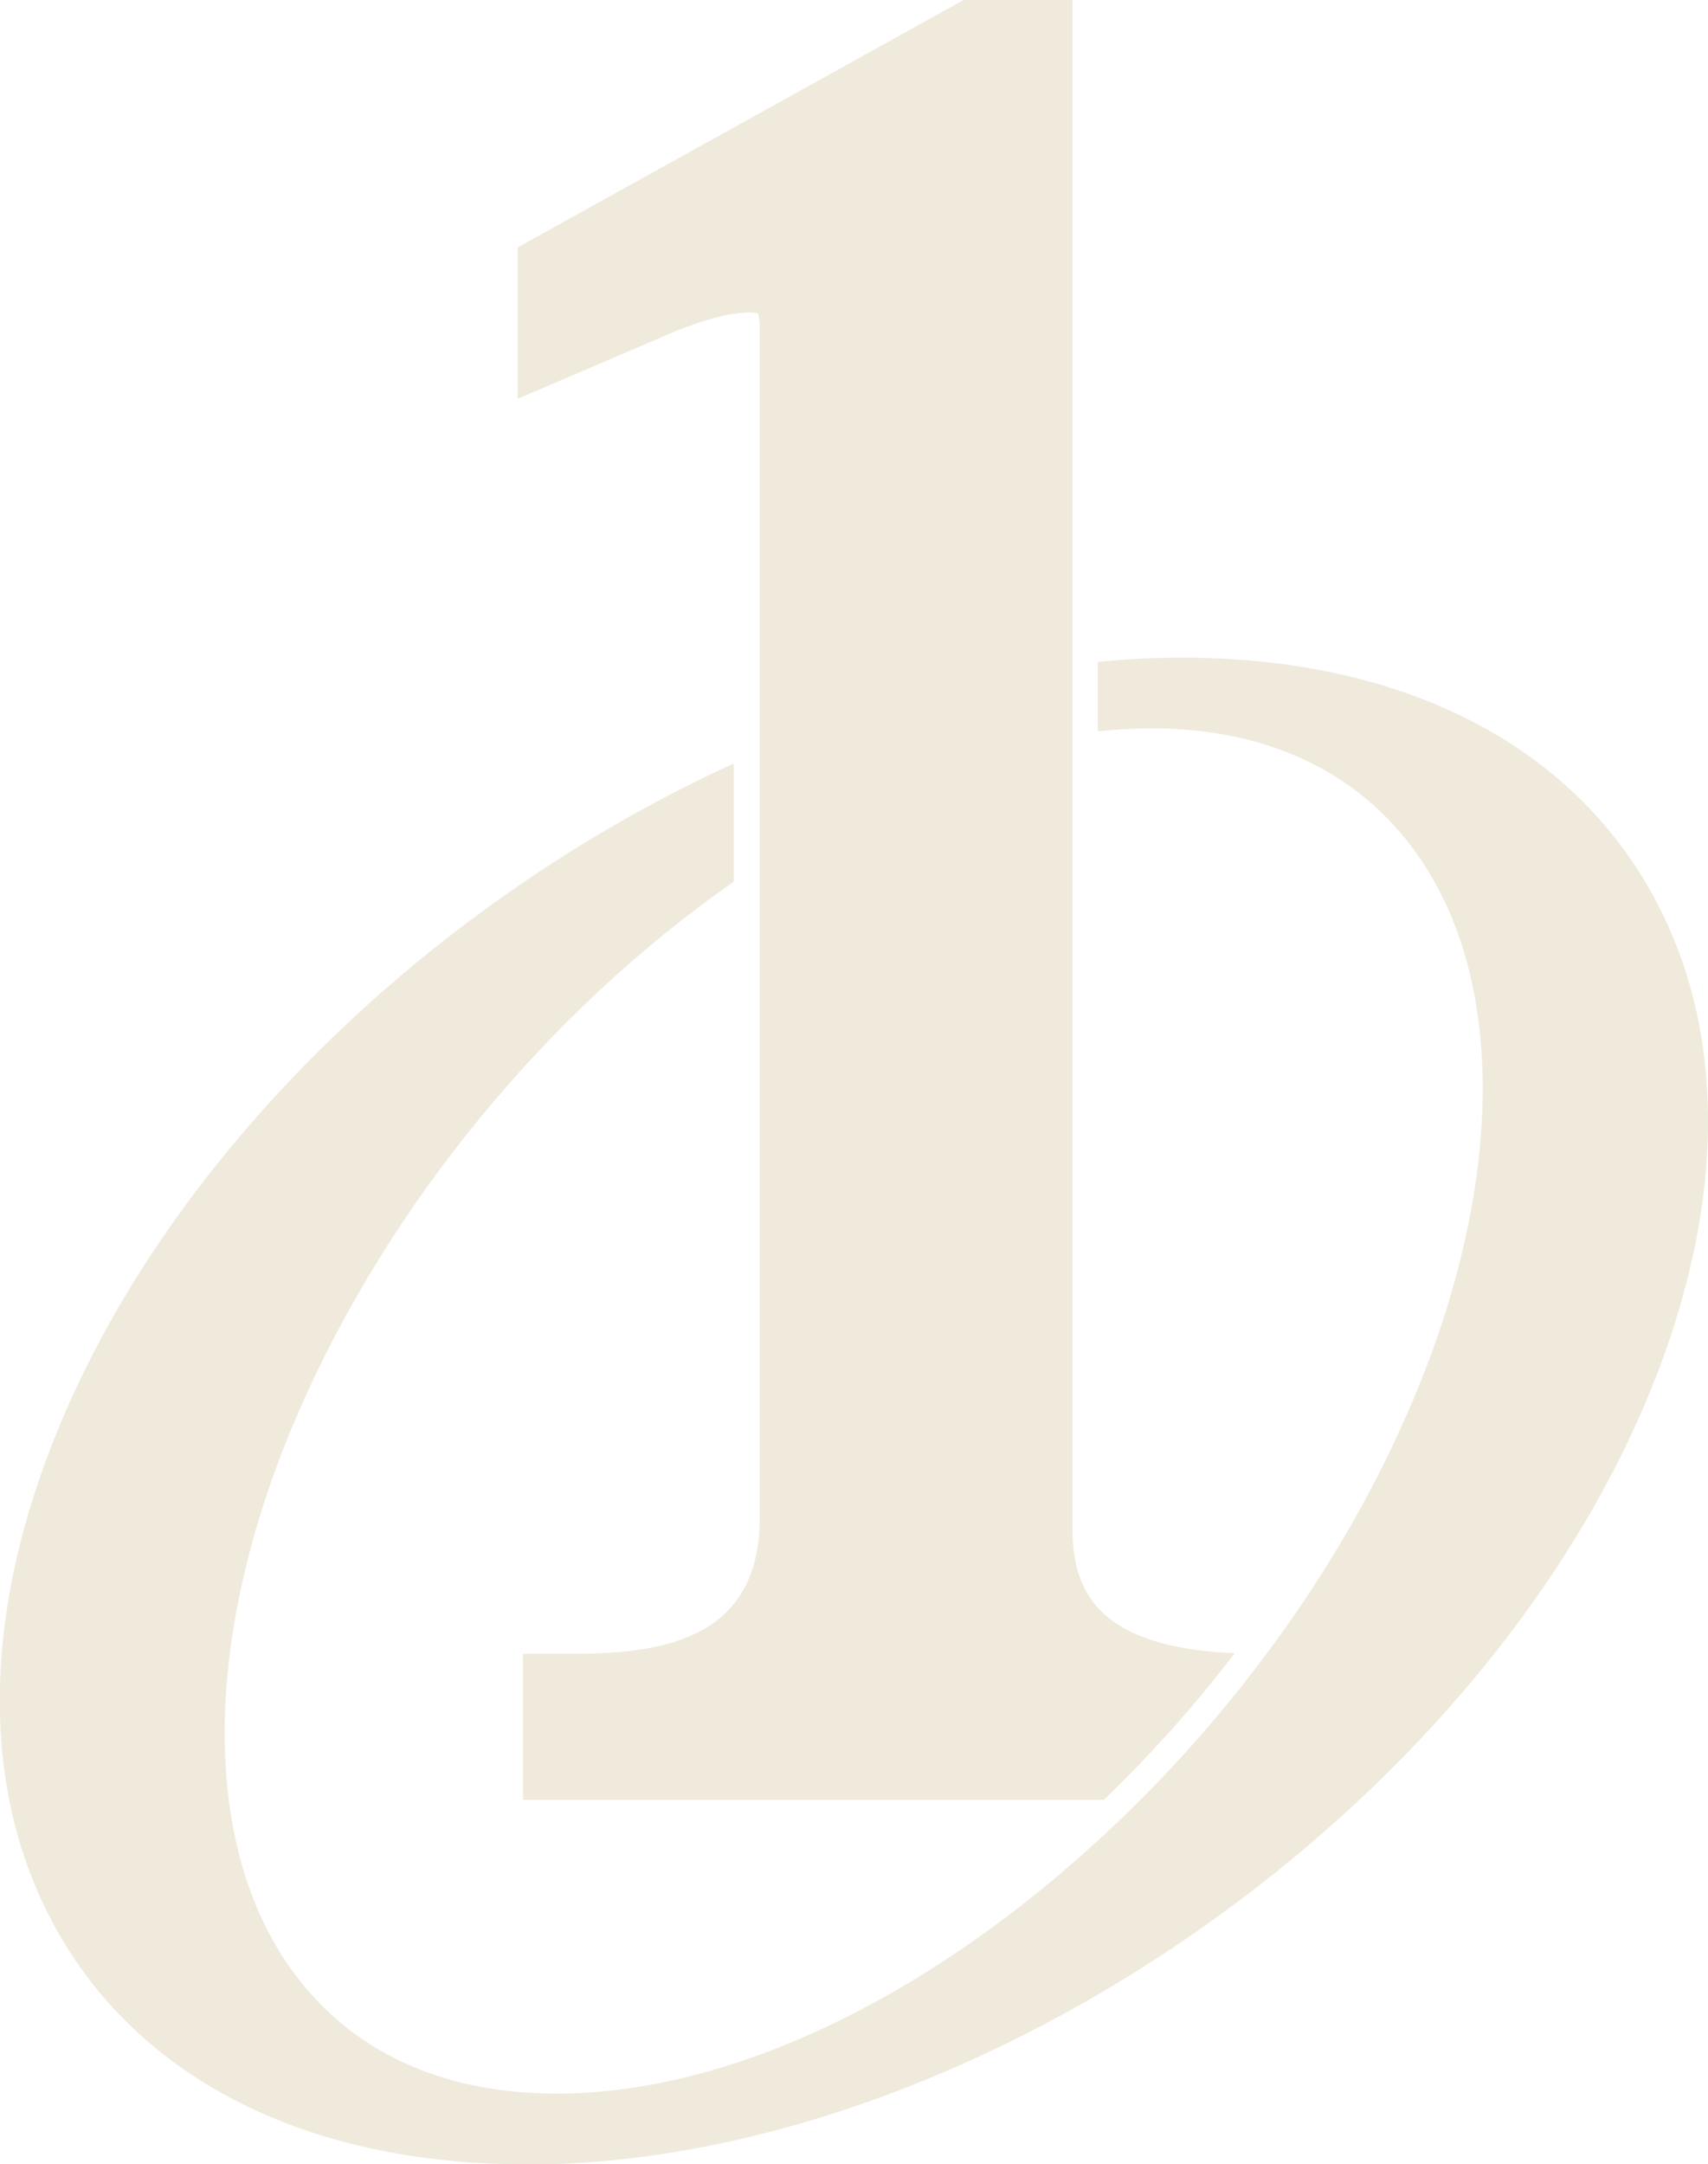 <svg id="_レイヤー_2" data-name="レイヤー 2" xmlns="http://www.w3.org/2000/svg" viewBox="0 0 61.17 77.5"><defs><style>.cls-1{fill:#efeadc}</style></defs><g id="_デザイン" data-name="デザイン"><path class="cls-1" d="M18.83 77.5c-7.31 0-13.09-2.66-16.26-7.5-3.36-5.14-3.44-12.06-.21-19.48C6.51 41 15.6 32.22 26.28 27.34v4.23c-6.68 4.66-12.34 11.55-15.57 18.95-3.35 7.68-3.55 15.01-.54 19.62 2.07 3.16 5.44 4.83 9.76 4.83 6.35 0 13.72-3.59 20.23-9.85 1.7-1.63 3.31-3.43 4.79-5.36 2.26-2.94 4.11-6.05 5.49-9.24 3.35-7.68 3.55-15.02.53-19.61-2.07-3.16-5.44-4.83-9.75-4.83-.61 0-1.24.04-1.9.11V23.7c1.03-.1 2.04-.15 3.01-.15 7.31 0 13.09 2.66 16.26 7.5 3.37 5.14 3.44 12.06.21 19.48-6.48 14.88-24.41 26.98-39.97 26.98Z"/><path class="cls-1" d="M44.22 59.2a46.201 46.201 0 0 1-4.69 5.25h-20.8v-5.23h1.8c3.31 0 6.68-.58 6.68-4.88V11.73c0-.28-.04-.44-.07-.51-.05-.01-.14-.03-.3-.03-.64 0-1.51.22-2.65.67l-5.65 2.42V8.86L34.51 0h3.9v54.7c0 2.12.72 4.28 5.81 4.5Z"/></g></svg>